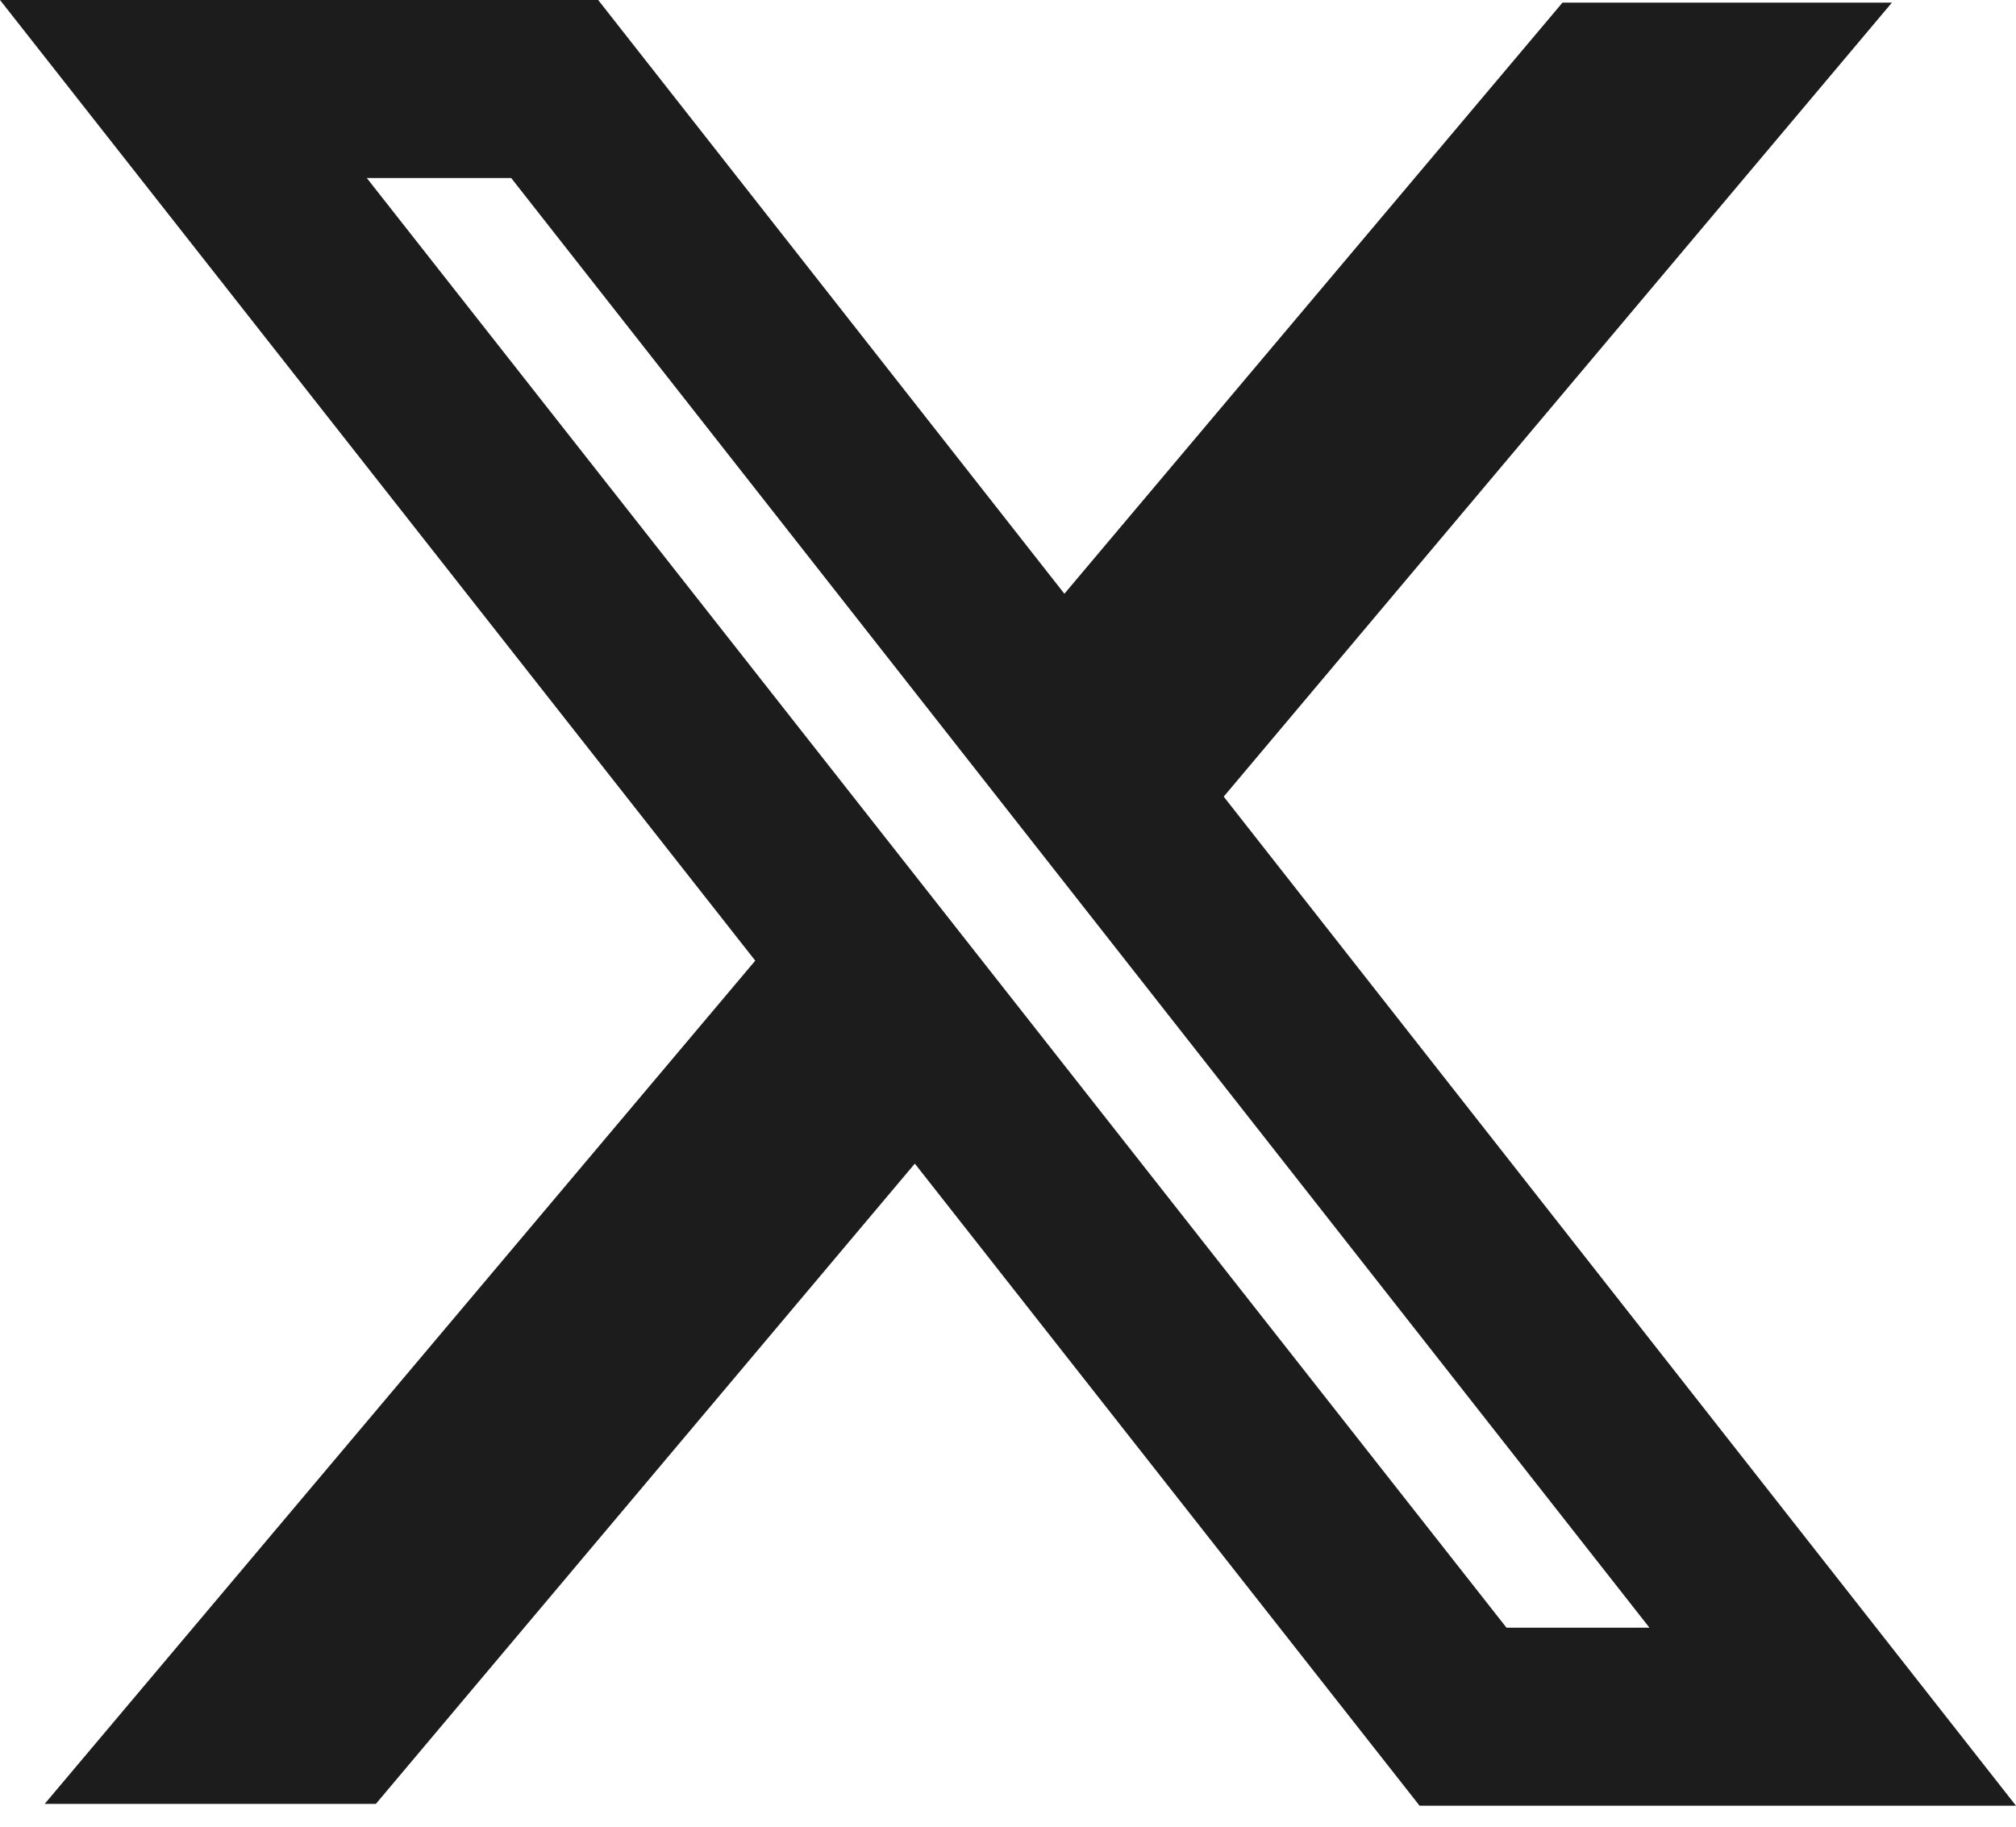 <svg width="32" height="29" viewBox="0 0 32 29" fill="none" xmlns="http://www.w3.org/2000/svg">
<path fill-rule="evenodd" clip-rule="evenodd" d="M11.988 15.251L0 0H9.495L16.895 9.426L24.801 0.042H30.03L19.424 12.647L32 28.667H22.533L14.521 18.473L5.966 28.638H0.709L11.988 15.251ZM23.913 25.841L5.822 2.826H8.114L26.182 25.841H23.913Z" fill="#1C1C1C"/>
</svg>
